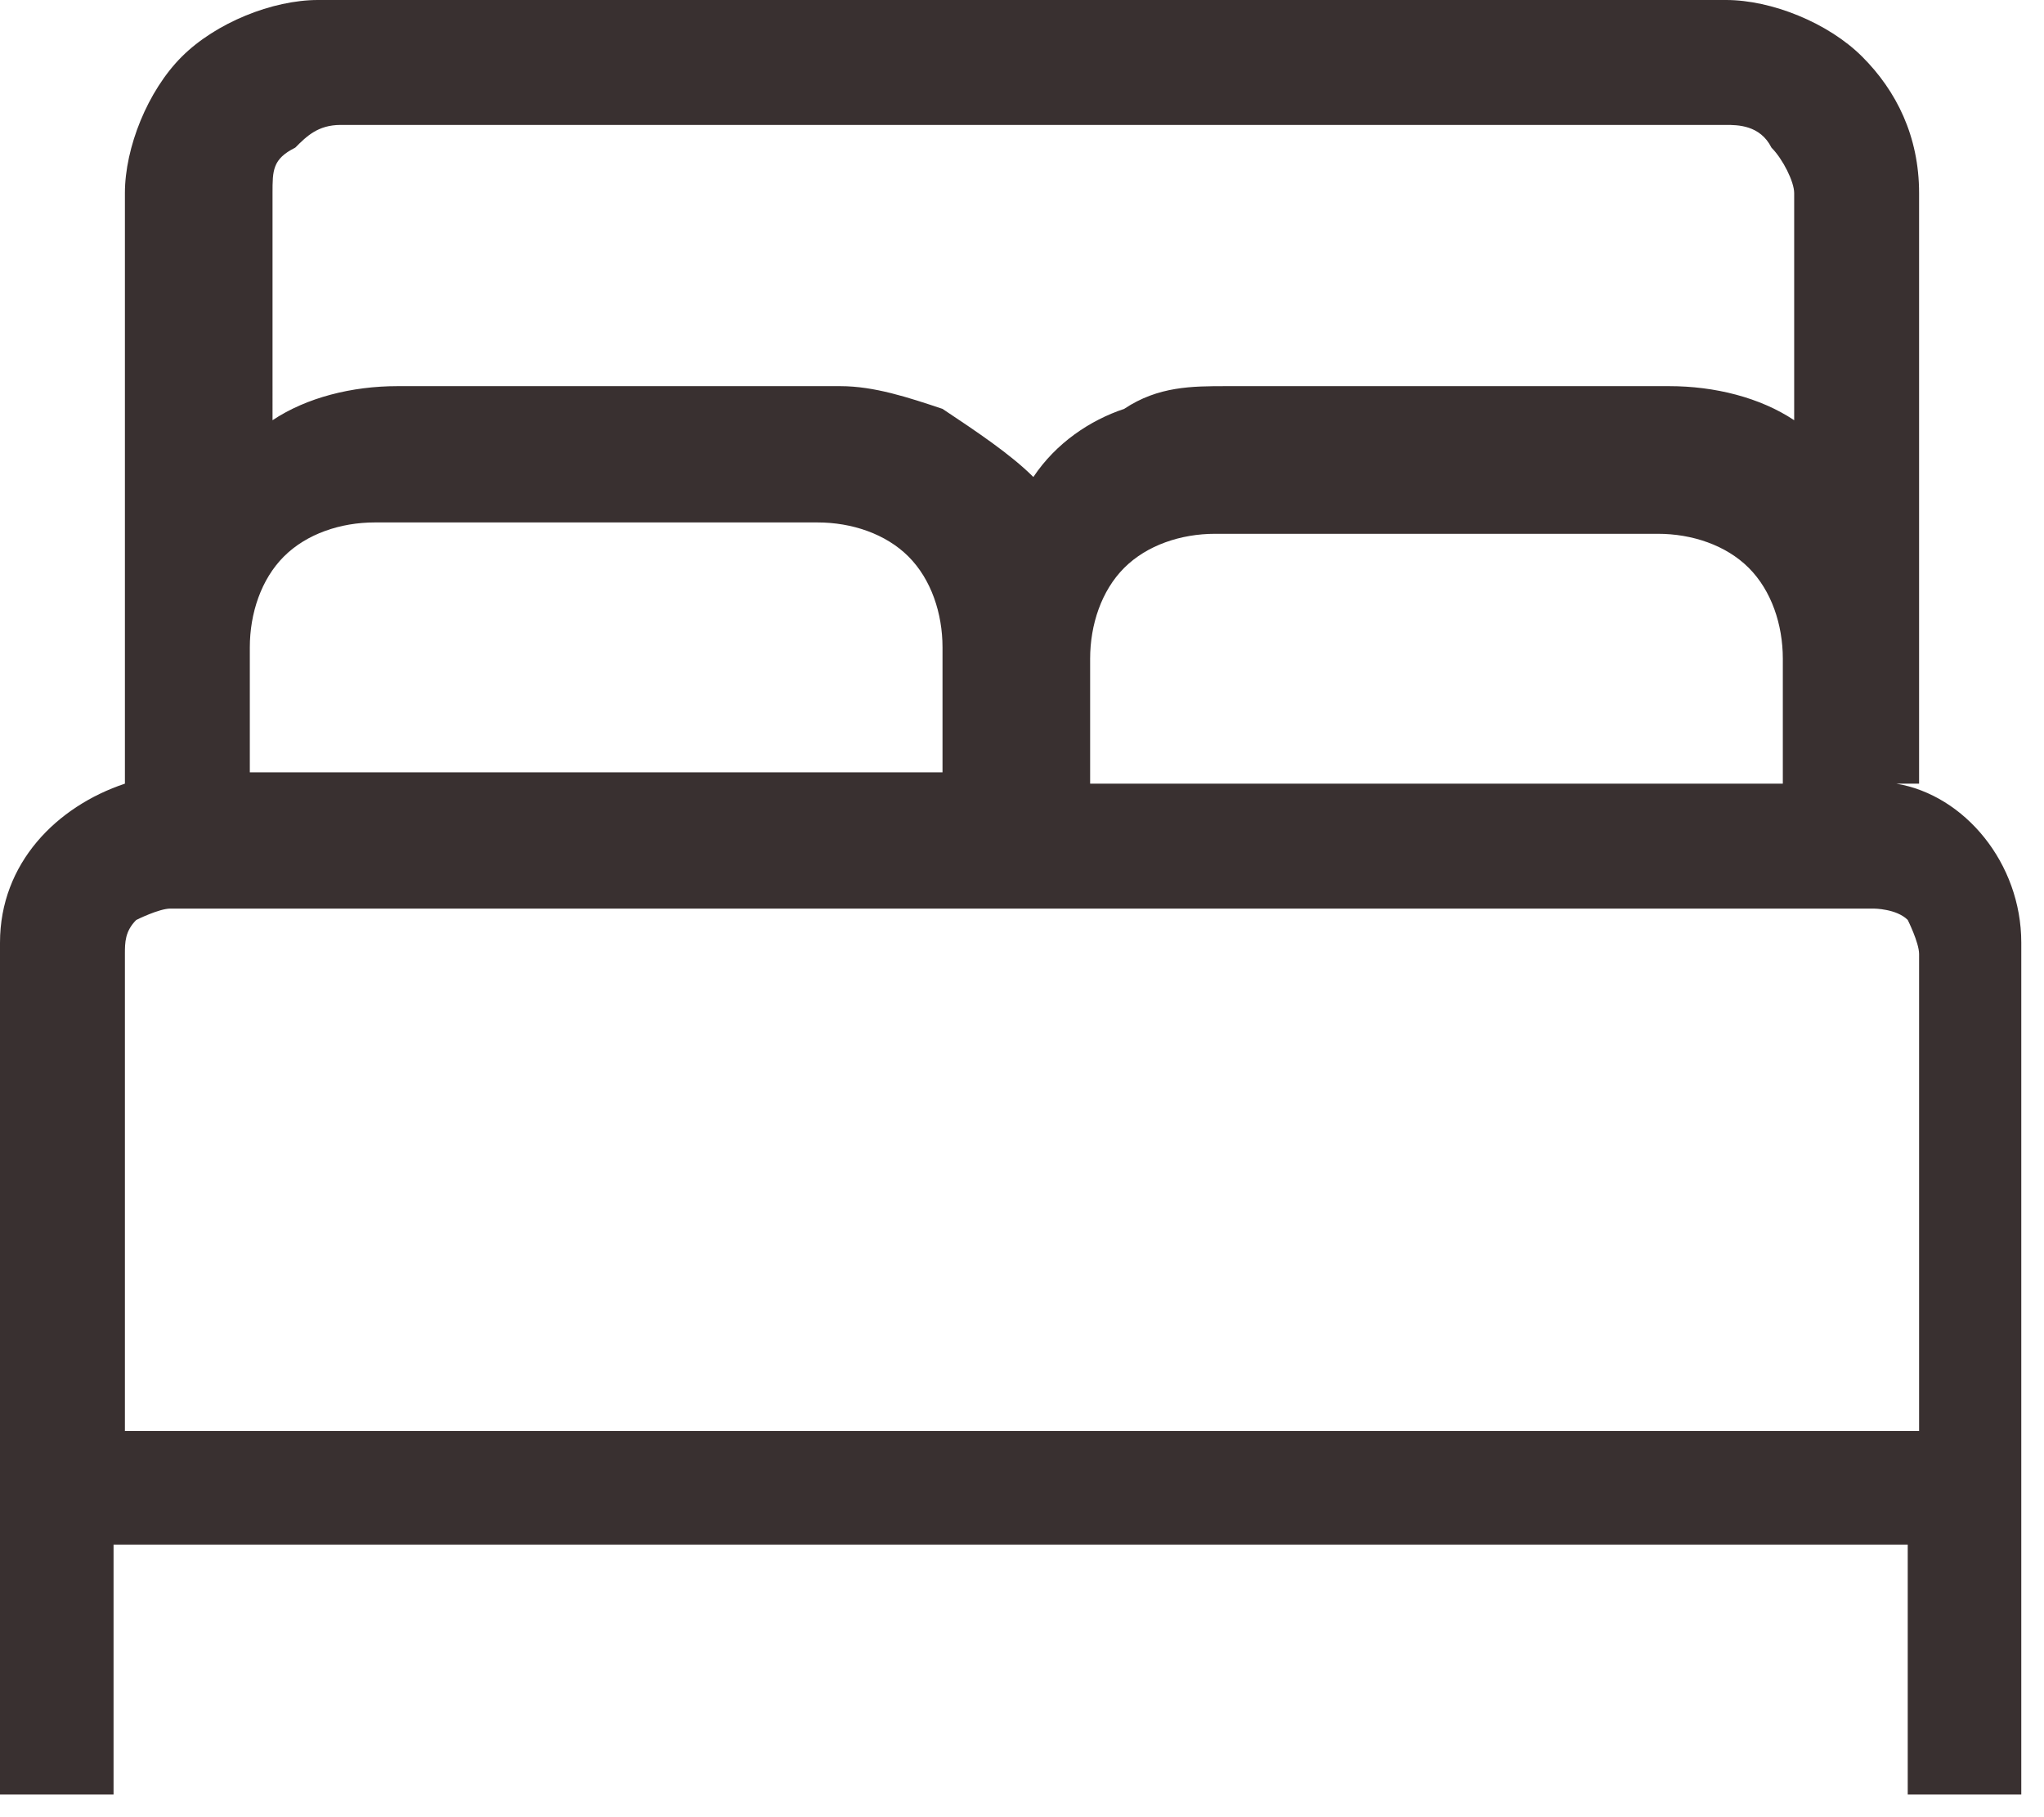 <?xml version="1.0" encoding="UTF-8"?>
<svg id="Livello_1" data-name="Livello 1" xmlns="http://www.w3.org/2000/svg" version="1.1" viewBox="0 0 18 16">
  <defs>
    <style>
      .cls-1 {
        fill: #393030;
        stroke-width: 0px;
      }
    </style>
  </defs>
  <path class="cls-1" d="M16.9,6.9V1.7c0-.5-.2-.9-.5-1.2C16.1.2,15.6,0,15.2,0H2.8C2.4,0,1.9.2,1.6.5c-.3.3-.5.8-.5,1.2v5.2c-.6.2-1.1.7-1.1,1.4v7.3c0,0,0,.1,0,.2,0,0,.1,0,.2,0h.6c0,0,.1,0,.2,0,0,0,0-.1,0-.2v-2h15.8v2c0,0,0,.1,0,.2,0,0,.1,0,.2,0h.6c0,0,.1,0,.2,0,0,0,0-.1,0-.2v-7.3c0-.7-.5-1.3-1.1-1.4ZM2.2,5.7c0-.3.1-.6.3-.8.2-.2.5-.3.8-.3h3.9c.3,0,.6.1.8.3.2.2.3.5.3.8v1.1H2.2v-1.1ZM15.8,6.9h-6.2v-1.1c0-.3.1-.6.3-.8.2-.2.5-.3.8-.3h3.9c.3,0,.6.1.8.3.2.2.3.5.3.8v1.1ZM2.8,1.1h12.4c.1,0,.3,0,.4.2.1.1.2.3.2.4v2c-.3-.2-.7-.3-1.1-.3h-3.9c-.3,0-.6,0-.9.2-.3.1-.6.3-.8.6-.2-.2-.5-.4-.8-.6-.3-.1-.6-.2-.9-.2h-3.9c-.4,0-.8.1-1.1.3V1.7c0-.2,0-.3.2-.4.1-.1.2-.2.4-.2ZM1.1,12.6v-4.2c0-.1,0-.2.1-.3,0,0,.2-.1.3-.1h15c0,0,.2,0,.3.1,0,0,.1.2.1.3v4.2H1.1Z"/>
</svg>